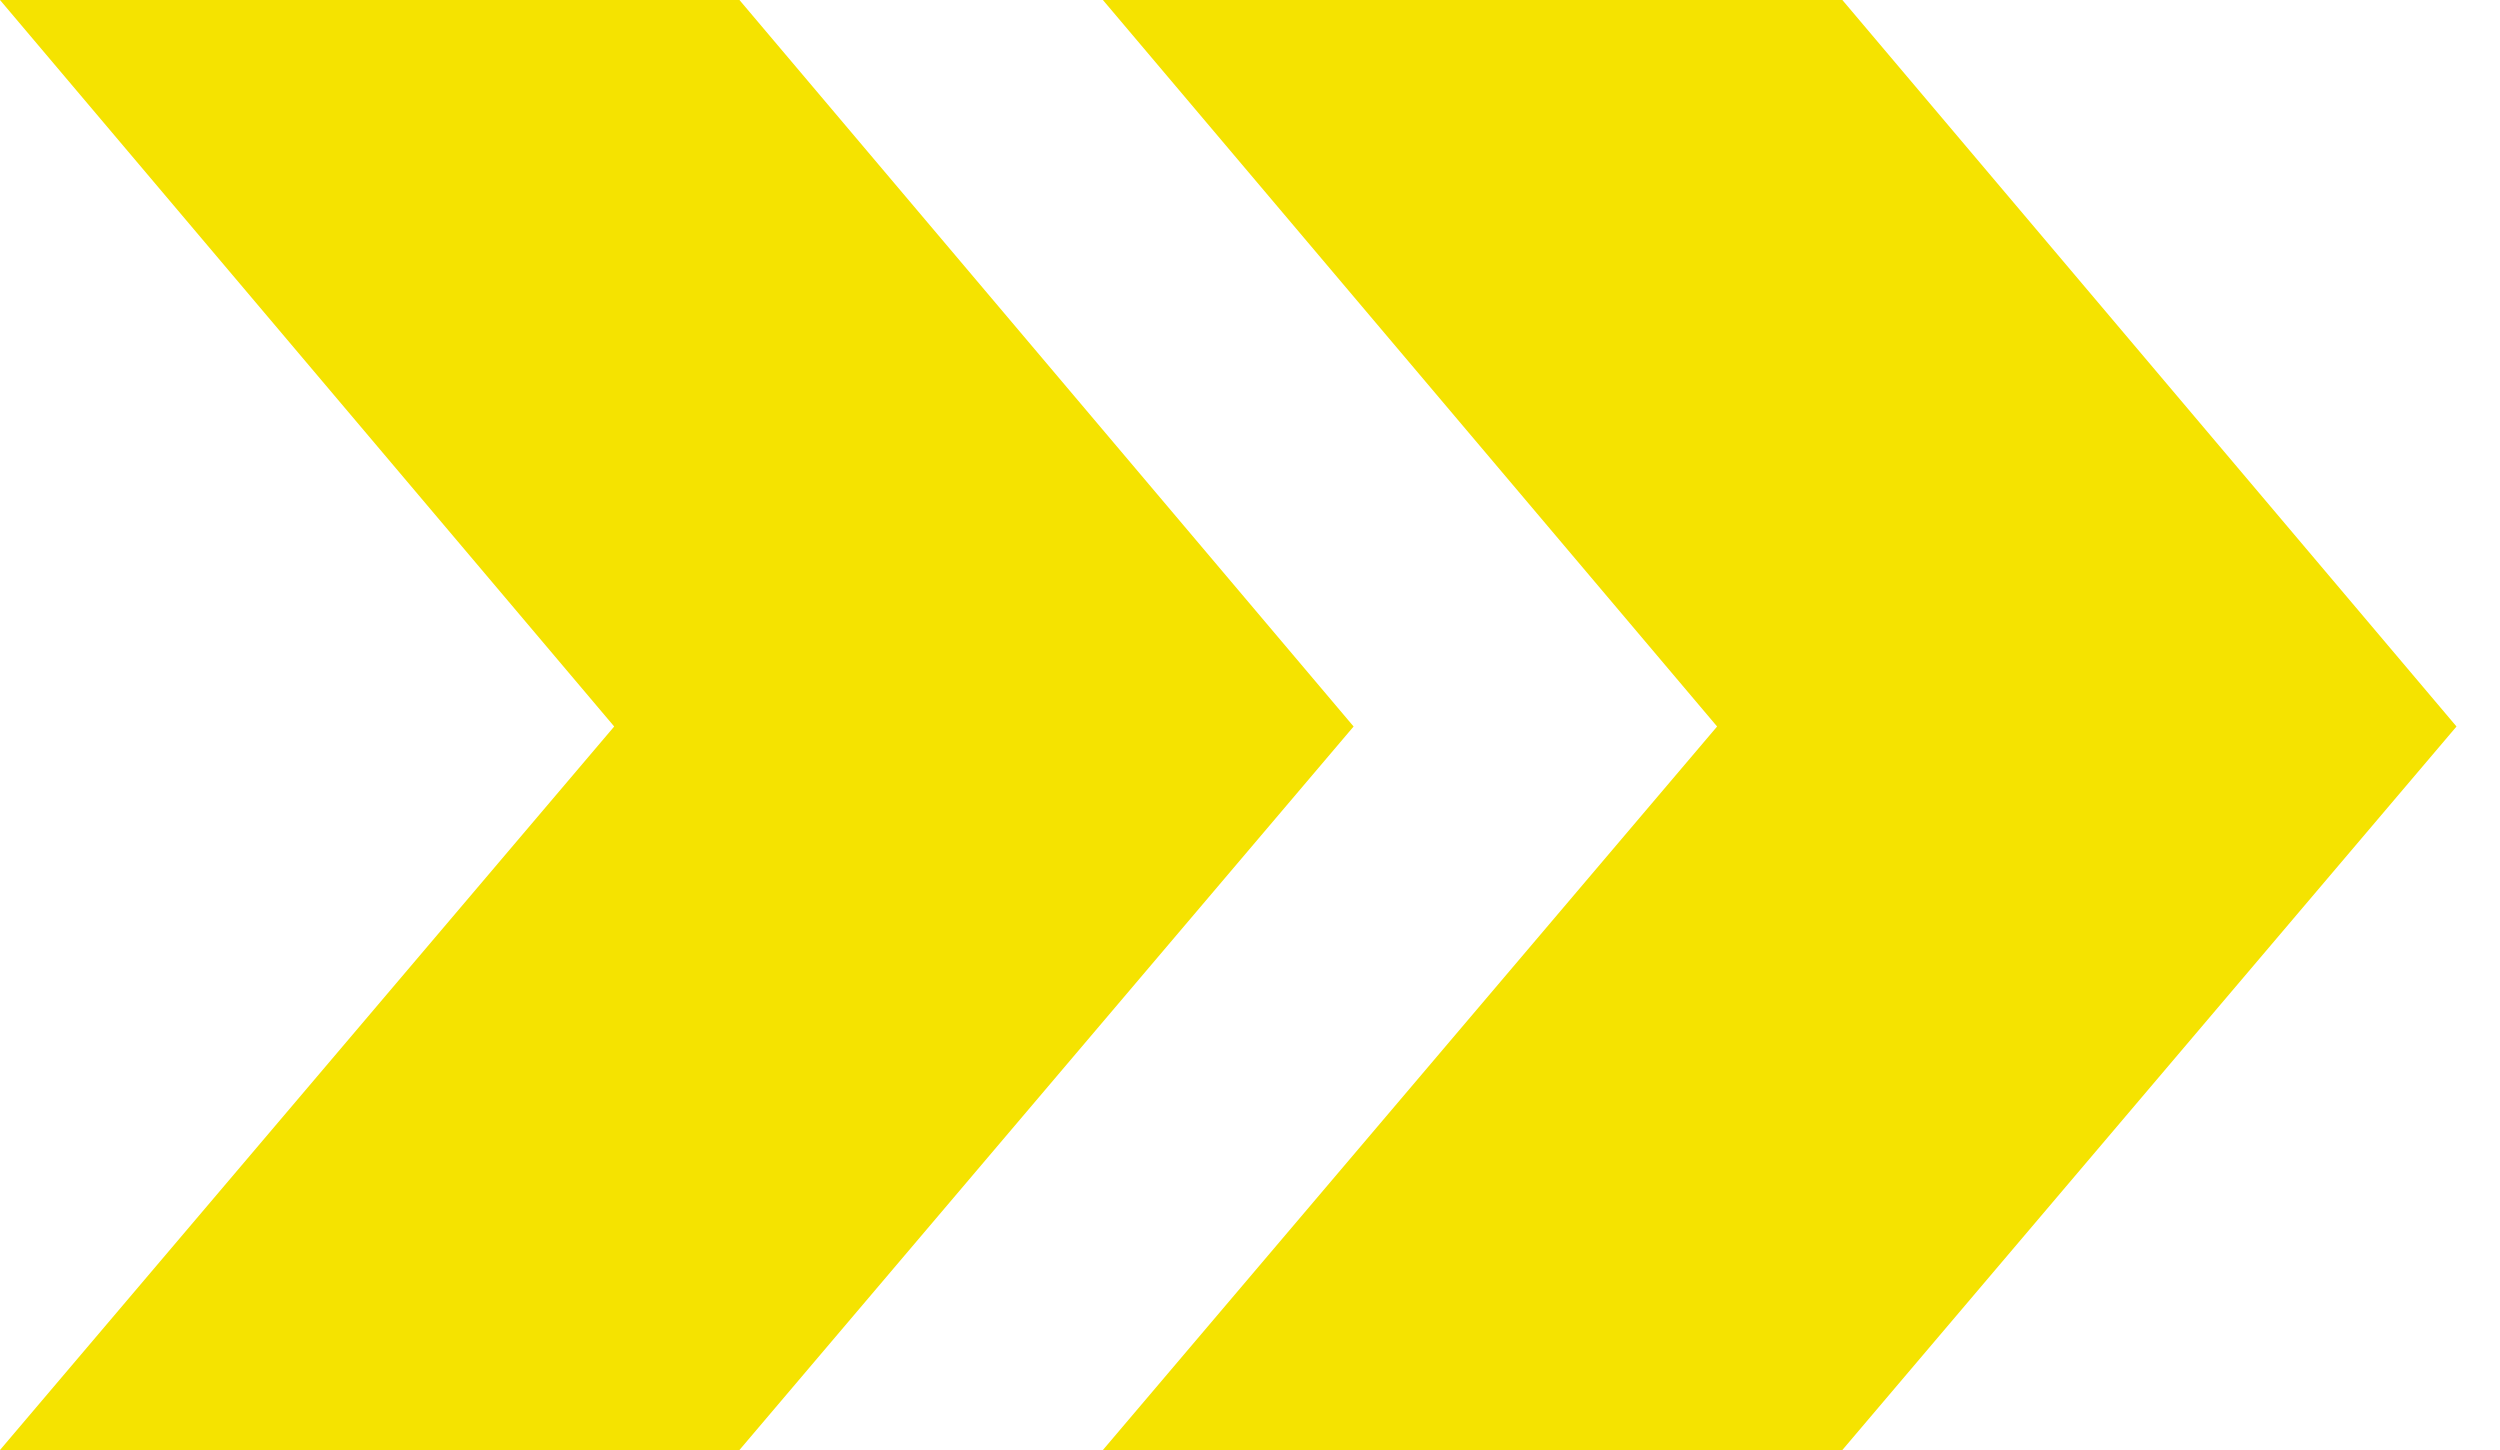 <svg width="50" height="29" viewBox="0 0 50 29" fill="none" xmlns="http://www.w3.org/2000/svg">
<path d="M22.058 29L36.847 29L49.13 14.53L36.847 -0L22.058 -0L34.342 14.53L22.058 29Z" fill="#F5E300"/>
<path d="M0 29L14.789 29L27.072 14.53L14.789 -0L0 -0L12.284 14.53L0 29Z" fill="#F5E300"/>
</svg>
